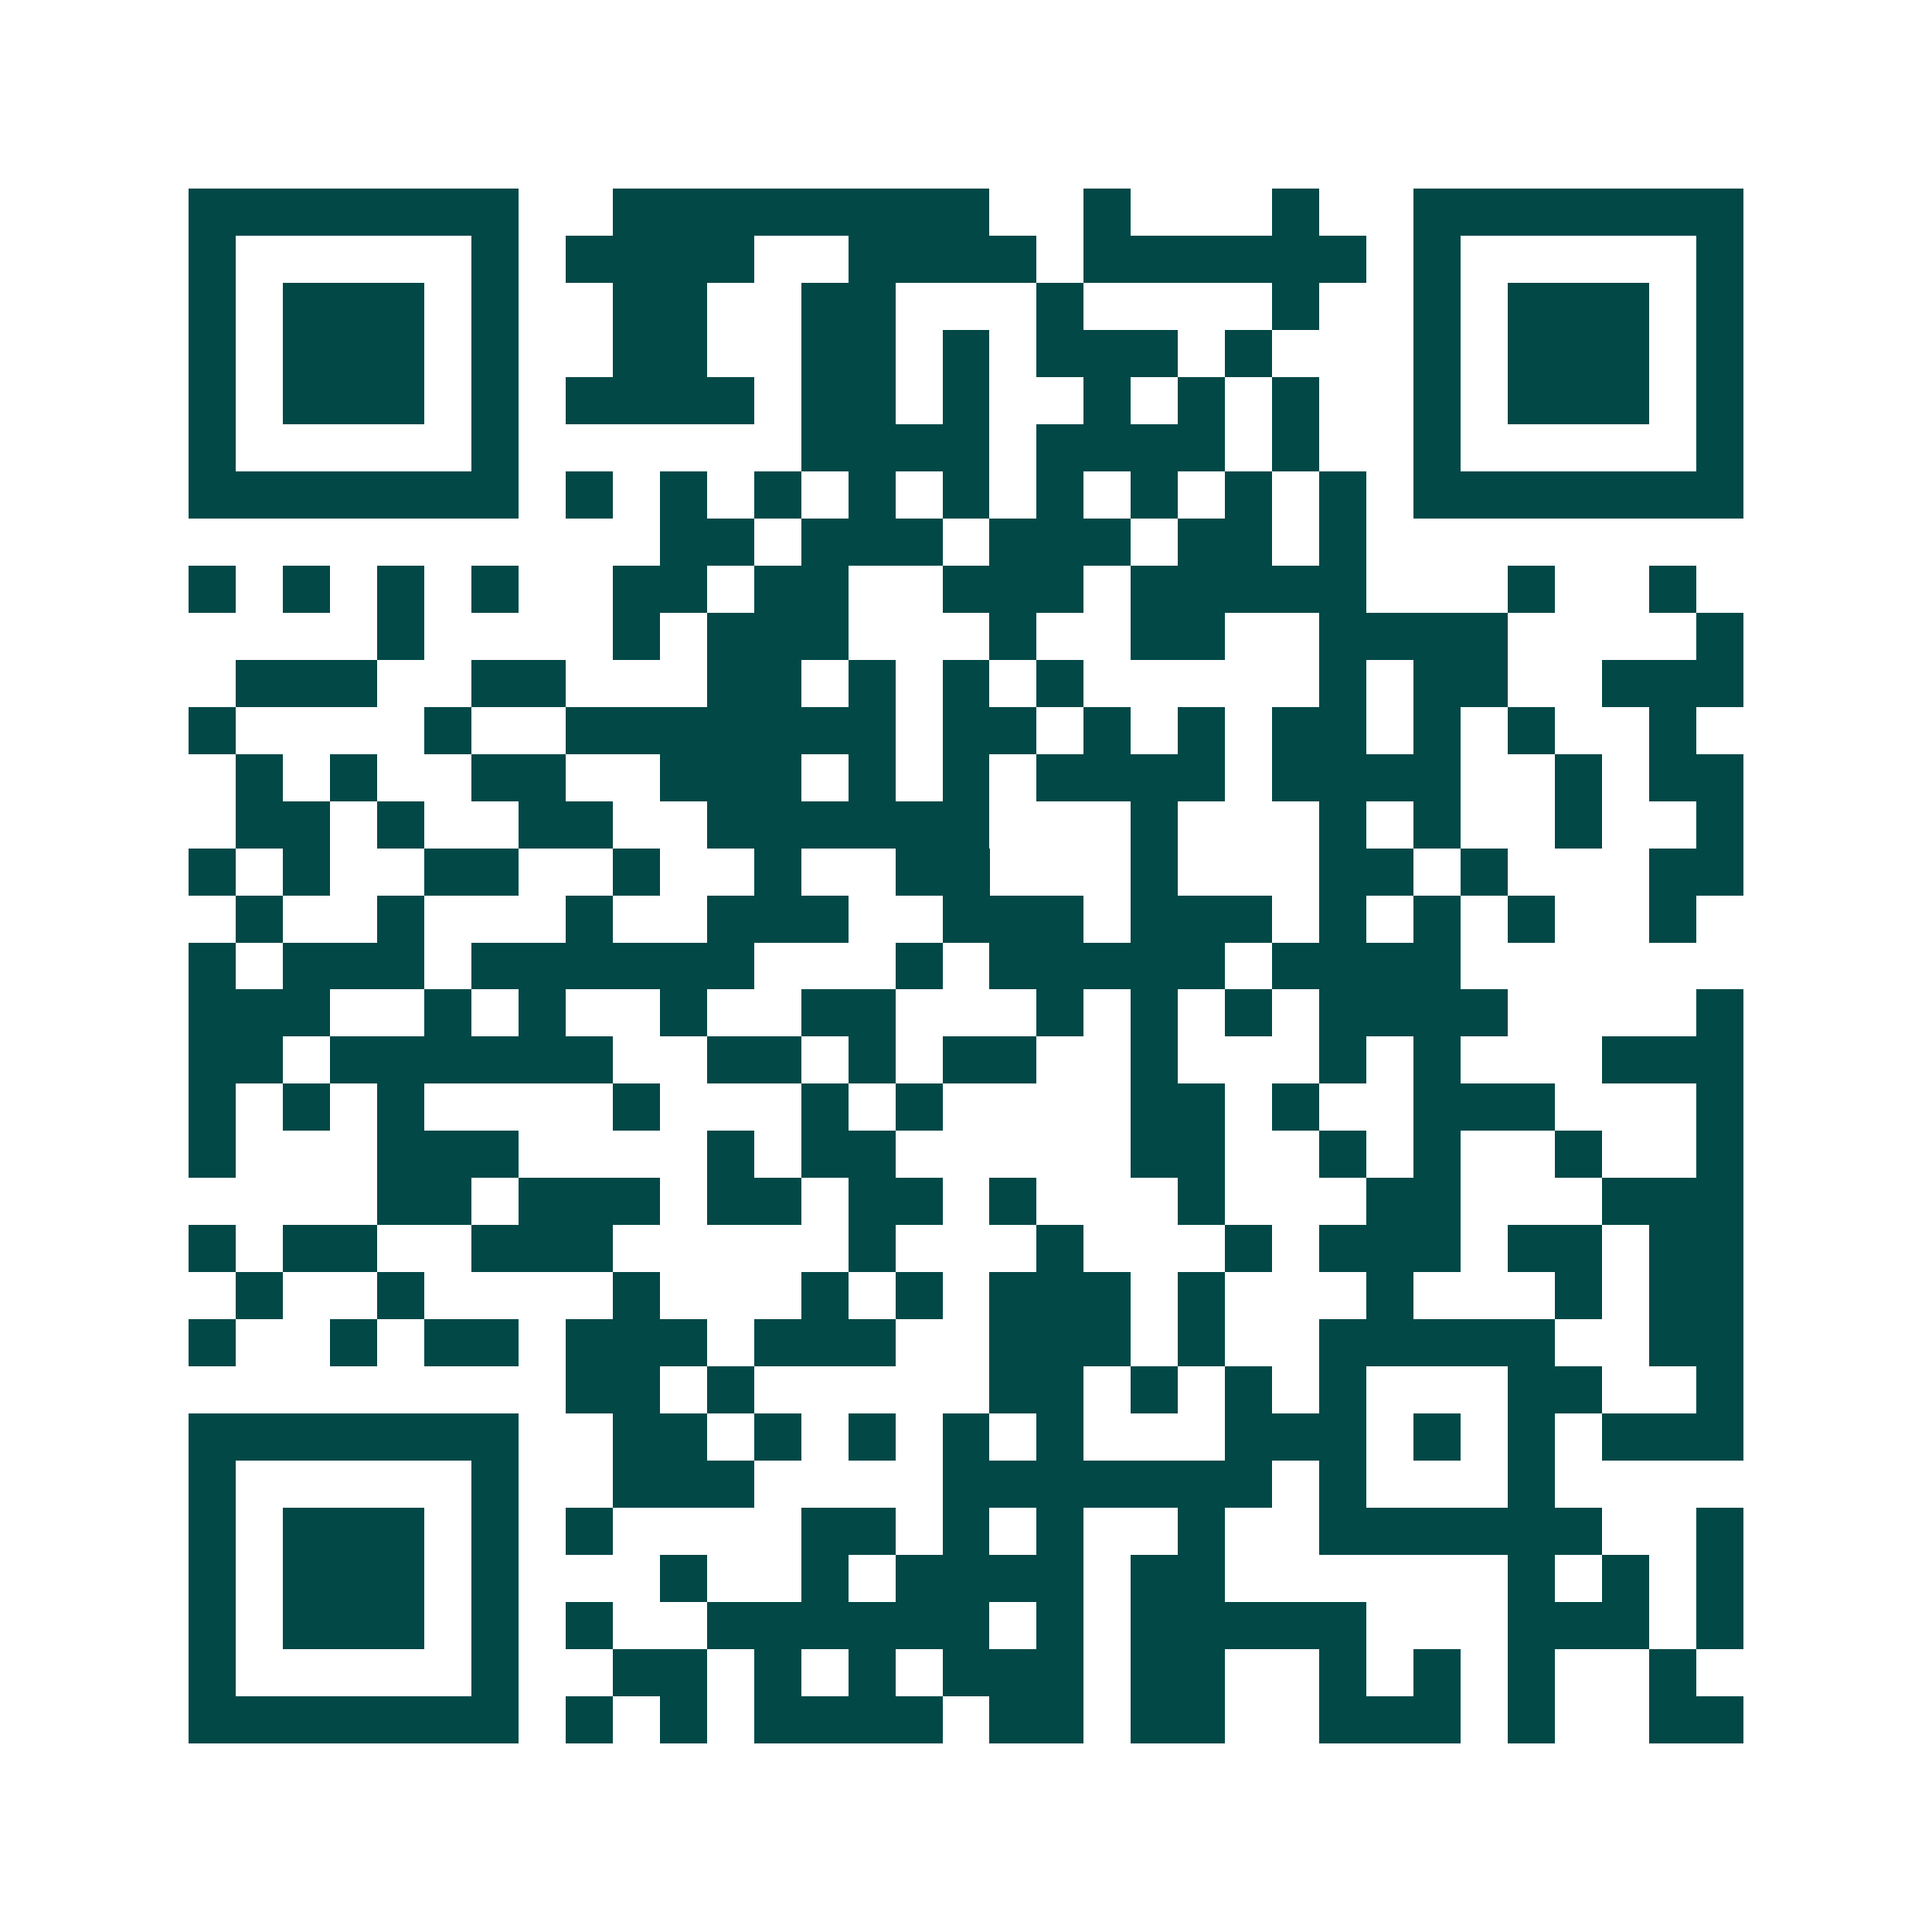 <svg xmlns="http://www.w3.org/2000/svg" width="200" height="200" viewBox="0 0 41 41" shape-rendering="crispEdges"><path fill="#ffffff" d="M0 0h41v41H0z"/><path stroke="#014847" d="M4 4.5h7m2 0h8m2 0h1m3 0h1m2 0h7M4 5.5h1m5 0h1m1 0h4m2 0h4m1 0h6m1 0h1m5 0h1M4 6.5h1m1 0h3m1 0h1m2 0h2m2 0h2m3 0h1m4 0h1m2 0h1m1 0h3m1 0h1M4 7.5h1m1 0h3m1 0h1m2 0h2m2 0h2m1 0h1m1 0h3m1 0h1m3 0h1m1 0h3m1 0h1M4 8.5h1m1 0h3m1 0h1m1 0h4m1 0h2m1 0h1m2 0h1m1 0h1m1 0h1m2 0h1m1 0h3m1 0h1M4 9.5h1m5 0h1m6 0h4m1 0h4m1 0h1m2 0h1m5 0h1M4 10.5h7m1 0h1m1 0h1m1 0h1m1 0h1m1 0h1m1 0h1m1 0h1m1 0h1m1 0h1m1 0h7M14 11.5h2m1 0h3m1 0h3m1 0h2m1 0h1M4 12.5h1m1 0h1m1 0h1m1 0h1m2 0h2m1 0h2m2 0h3m1 0h5m3 0h1m2 0h1M8 13.5h1m4 0h1m1 0h3m3 0h1m2 0h2m2 0h4m4 0h1M5 14.5h3m2 0h2m3 0h2m1 0h1m1 0h1m1 0h1m5 0h1m1 0h2m2 0h3M4 15.5h1m4 0h1m2 0h7m1 0h2m1 0h1m1 0h1m1 0h2m1 0h1m1 0h1m2 0h1M5 16.5h1m1 0h1m2 0h2m2 0h3m1 0h1m1 0h1m1 0h4m1 0h4m2 0h1m1 0h2M5 17.5h2m1 0h1m2 0h2m2 0h6m3 0h1m3 0h1m1 0h1m2 0h1m2 0h1M4 18.5h1m1 0h1m2 0h2m2 0h1m2 0h1m2 0h2m3 0h1m3 0h2m1 0h1m3 0h2M5 19.5h1m2 0h1m3 0h1m2 0h3m2 0h3m1 0h3m1 0h1m1 0h1m1 0h1m2 0h1M4 20.5h1m1 0h3m1 0h6m3 0h1m1 0h5m1 0h4M4 21.5h3m2 0h1m1 0h1m2 0h1m2 0h2m3 0h1m1 0h1m1 0h1m1 0h4m4 0h1M4 22.5h2m1 0h6m2 0h2m1 0h1m1 0h2m2 0h1m3 0h1m1 0h1m3 0h3M4 23.5h1m1 0h1m1 0h1m4 0h1m3 0h1m1 0h1m4 0h2m1 0h1m2 0h3m3 0h1M4 24.5h1m3 0h3m4 0h1m1 0h2m5 0h2m2 0h1m1 0h1m2 0h1m2 0h1M8 25.5h2m1 0h3m1 0h2m1 0h2m1 0h1m3 0h1m3 0h2m3 0h3M4 26.5h1m1 0h2m2 0h3m5 0h1m3 0h1m3 0h1m1 0h3m1 0h2m1 0h2M5 27.5h1m2 0h1m4 0h1m3 0h1m1 0h1m1 0h3m1 0h1m3 0h1m3 0h1m1 0h2M4 28.5h1m2 0h1m1 0h2m1 0h3m1 0h3m2 0h3m1 0h1m2 0h5m2 0h2M12 29.5h2m1 0h1m5 0h2m1 0h1m1 0h1m1 0h1m3 0h2m2 0h1M4 30.5h7m2 0h2m1 0h1m1 0h1m1 0h1m1 0h1m3 0h3m1 0h1m1 0h1m1 0h3M4 31.5h1m5 0h1m2 0h3m4 0h7m1 0h1m3 0h1M4 32.5h1m1 0h3m1 0h1m1 0h1m4 0h2m1 0h1m1 0h1m2 0h1m2 0h6m2 0h1M4 33.5h1m1 0h3m1 0h1m3 0h1m2 0h1m1 0h4m1 0h2m6 0h1m1 0h1m1 0h1M4 34.5h1m1 0h3m1 0h1m1 0h1m2 0h6m1 0h1m1 0h5m3 0h3m1 0h1M4 35.5h1m5 0h1m2 0h2m1 0h1m1 0h1m1 0h3m1 0h2m2 0h1m1 0h1m1 0h1m2 0h1M4 36.5h7m1 0h1m1 0h1m1 0h4m1 0h2m1 0h2m2 0h3m1 0h1m2 0h2"/></svg>
